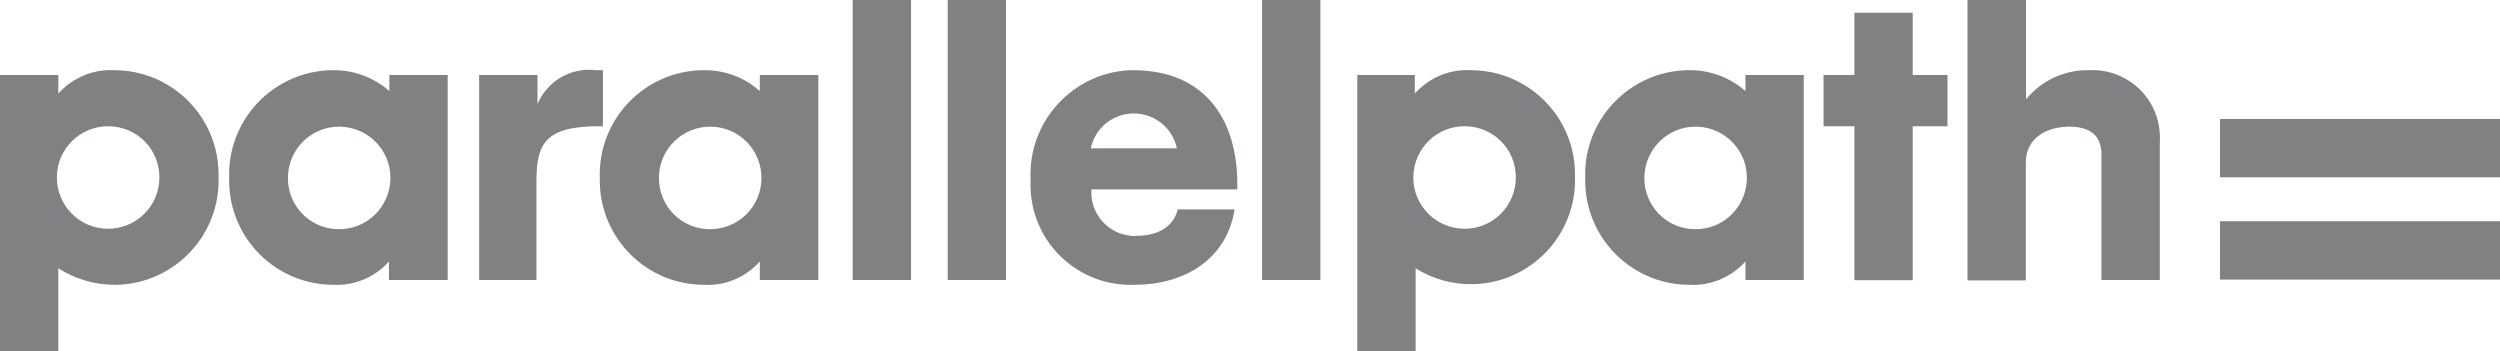 <?xml version="1.0" encoding="utf-8"?>
<!-- Generator: Adobe Illustrator 24.0.0, SVG Export Plug-In . SVG Version: 6.00 Build 0)  -->
<svg version="1.1" baseProfile="tiny" id="Layer_1" xmlns="http://www.w3.org/2000/svg" xmlns:xlink="http://www.w3.org/1999/xlink"
	 x="0px" y="0px" viewBox="0 0 120 16.85" xml:space="preserve">
<title>parallel-path_SVG</title>
<g id="Layer_2_1_">
	<g id="Layer_1-2">
		<path fill="#7F8182" d="M2.8,3.6v0.89c0.68-0.76,1.67-1.18,2.69-1.12c2.76,0,5,2.24,5,5c0,0.05,0,0.1,0,0.15
			c0.08,2.76-2.09,5.06-4.85,5.15c-0.05,0-0.1,0-0.15,0c-0.95,0-1.89-0.28-2.69-0.79v4H0V3.6H2.8z M5.23,6.06
			c-1.36-0.02-2.48,1.06-2.5,2.42c-0.02,1.36,1.06,2.48,2.42,2.5C6.51,11,7.63,9.92,7.65,8.56c0-0.01,0-0.03,0-0.04
			C7.66,7.17,6.58,6.08,5.23,6.06"/>
		<path fill="#7F8182" d="M18.67,13.44v-0.89C18,13.31,17.01,13.72,16,13.67c-2.76,0-5-2.24-5-5c0-0.05,0-0.1,0-0.15
			c-0.08-2.76,2.09-5.06,4.85-5.15c0.05,0,0.1,0,0.15,0c0.99-0.01,1.95,0.35,2.69,1V3.6h2.8v9.84L18.67,13.44z M16.25,11
			c1.36,0.02,2.47-1.07,2.49-2.43s-1.07-2.47-2.43-2.49c-1.36-0.02-2.47,1.07-2.49,2.43c0,0.01,0,0.02,0,0.03
			c-0.01,1.35,1.07,2.45,2.42,2.46C16.24,11,16.25,11,16.25,11"/>
		<path fill="#7F8182" d="M23,3.6h2.8V5l0,0c0.46-1.11,1.61-1.78,2.8-1.63h0.34v2.69h-0.19c-2.6,0-3,0.85-3,2.65v4.73H23V3.6z"/>
		<path fill="#7F8182" d="M36.47,13.44v-0.89c-0.67,0.76-1.66,1.18-2.68,1.12c-2.76,0-5-2.24-5-5c0-0.05,0-0.1,0-0.15
			c-0.08-2.76,2.09-5.06,4.85-5.15c0.05,0,0.1,0,0.15,0c0.99-0.01,1.94,0.34,2.68,1V3.6h2.81v9.84L36.47,13.44z M34.05,11
			c1.36,0.02,2.48-1.06,2.5-2.42s-1.06-2.48-2.42-2.5c-1.36-0.02-2.48,1.06-2.5,2.42c0,0.01,0,0.03,0,0.04
			C31.62,9.89,32.7,10.99,34.05,11C34.05,11,34.05,11,34.05,11"/>
		<rect x="40.93" fill="#7F8182" width="2.8" height="13.44"/>
		<rect x="45.49" fill="#7F8182" width="2.8" height="13.44"/>
		<path fill="#7F8182" d="M59.26,10.05c-0.38,2.45-2.48,3.62-4.79,3.62c-2.65,0.11-4.89-1.94-5-4.59c-0.01-0.16-0.01-0.32,0-0.48
			c-0.13-2.76,2.01-5.1,4.76-5.23c0.05,0,0.1,0,0.16,0c3.52,0,5.08,2.46,5,5.72h-7c-0.08,1.15,0.78,2.14,1.92,2.23
			c0.07,0.01,0.14,0.01,0.22,0c1.25,0,1.85-0.6,2-1.27L59.26,10.05z M56.49,7.12c-0.24-1.14-1.36-1.87-2.5-1.63
			c-0.82,0.17-1.46,0.81-1.63,1.63H56.49z"/>
		<rect x="60.58" fill="#7F8182" width="2.8" height="13.44"/>
		<path fill="#7F8182" d="M67.91,3.6v0.89c0.68-0.76,1.67-1.18,2.69-1.12c2.76,0,5,2.24,5,5c0,0.05,0,0.1,0,0.15
			c0.07,2.76-2.12,5.05-4.88,5.12c-0.98,0.02-1.94-0.24-2.77-0.76v4h-2.8V3.6H67.91z M70.33,6.06c-1.36-0.02-2.47,1.07-2.49,2.43
			c-0.02,1.36,1.07,2.47,2.43,2.49s2.47-1.07,2.49-2.43c0-0.01,0-0.02,0-0.03C72.77,7.17,71.68,6.07,70.33,6.06"/>
		<path fill="#7F8182" d="M83.78,13.44v-0.89c-0.68,0.76-1.67,1.18-2.69,1.12c-2.76,0-5-2.24-5-5c0-0.05,0-0.1,0-0.15
			c-0.08-2.76,2.09-5.06,4.85-5.15c0.05,0,0.1,0,0.15,0c0.99-0.01,1.95,0.35,2.69,1V3.6h2.8v9.84L83.78,13.44z M81.36,11
			c1.36,0.02,2.47-1.07,2.49-2.43c0.02-1.36-1.07-2.47-2.43-2.49c-1.36-0.02-2.47,1.07-2.49,2.43c0,0.01,0,0.02,0,0.03
			C78.92,9.89,80,10.99,81.35,11C81.35,11,81.36,11,81.36,11"/>
		<polygon fill="#7F8182" points="89.01,6.06 87.53,6.06 87.53,3.6 89.01,3.6 89.01,0.61 91.81,0.61 91.81,3.6 93.48,3.6 
			93.48,6.06 91.81,6.06 91.81,13.45 89.01,13.45 		"/>
		<path fill="#7F8182" d="M94.44,0h2.81v4.77c0.73-0.9,1.84-1.42,3-1.4c1.79-0.1,3.32,1.26,3.42,3.04c0.01,0.15,0.01,0.3,0,0.45
			v6.58h-2.8v-6c0-1-0.6-1.36-1.57-1.36s-2.06,0.49-2.06,1.72v5.66h-2.8V0z"/>
		<rect x="106.56" y="5.71" fill="#7F8182" width="13.44" height="2.8"/>
		<rect x="106.56" y="10.62" fill="#7F8182" width="13.44" height="2.8"/>
	</g>
</g>
</svg>
